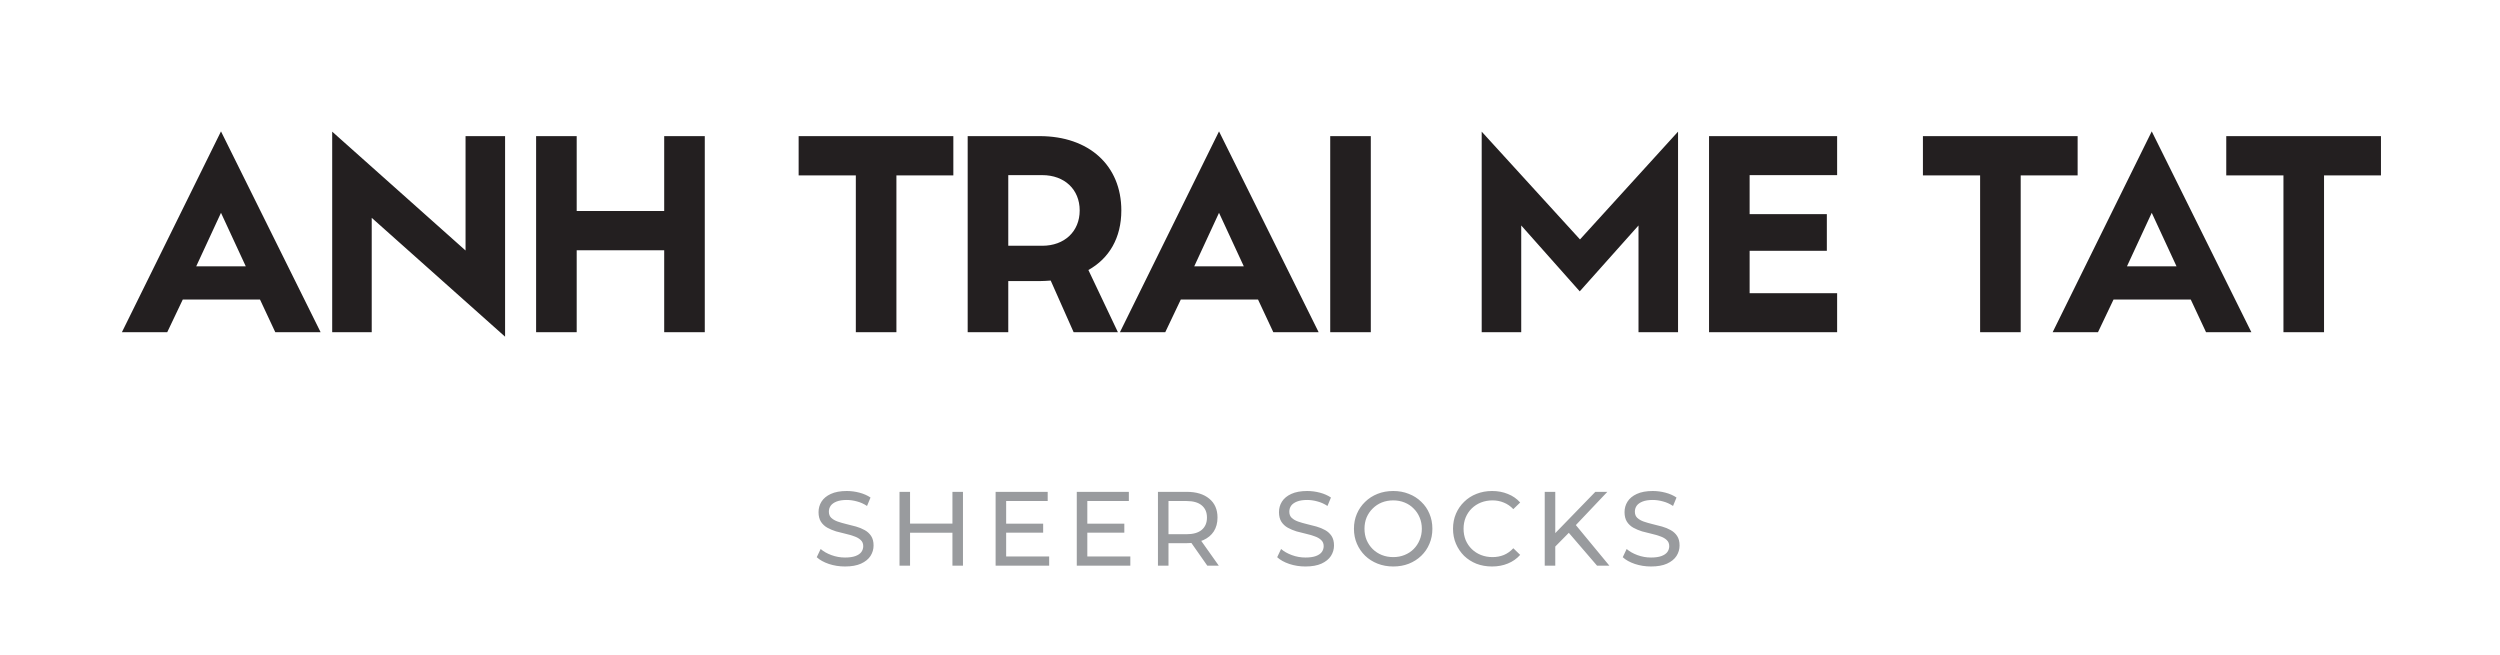 <svg width="332" height="87" viewBox="0 0 332 87" fill="none" xmlns="http://www.w3.org/2000/svg">
<path d="M42.578 44.117H36.558L34.528 39.777H24.273L22.208 44.117H16.188L29.348 17.447L42.578 44.117ZM26.058 35.367H32.638L29.348 28.262L26.058 35.367ZM67.075 18.077V44.712L49.365 28.927V44.117H44.115V17.482L61.825 33.267V18.077H67.075ZM88.205 28.017V18.077H93.595V44.117H88.205V33.232H76.585V44.117H71.195V18.077H76.585V28.017H88.205ZM119.044 44.117H113.654V23.292H106.059V18.077H126.604V23.292H119.044V44.117ZM148.913 27.947C148.913 31.587 147.303 34.317 144.538 35.857L148.458 44.117H142.578L139.533 37.257C139.043 37.292 138.553 37.327 138.063 37.327H133.898V44.117H128.508V18.077H138.063C144.608 18.077 148.913 21.962 148.913 27.947ZM133.898 23.257V32.637H138.413C141.353 32.637 143.383 30.747 143.383 27.947C143.383 25.147 141.353 23.257 138.413 23.257H133.898ZM175.116 44.117H169.096L167.066 39.777H156.811L154.746 44.117H148.726L161.886 17.447L175.116 44.117ZM158.596 35.367H165.176L161.886 28.262L158.596 35.367ZM182.043 44.117H176.653V18.077H182.043V44.117ZM202.019 44.117H196.769V17.482L209.824 31.797L222.844 17.482V44.117H217.594V29.942L209.789 38.692L202.019 29.942V44.117ZM243.97 18.077V23.257H232.35V28.437H242.605V33.302H232.35V38.937H243.97V44.117H226.96V18.077H243.97ZM268.349 44.117H262.959V23.292H255.364V18.077H275.909V23.292H268.349V44.117ZM298.982 44.117H292.962L290.932 39.777H280.677L278.612 44.117H272.592L285.752 17.447L298.982 44.117ZM282.462 35.367H289.042L285.752 28.262L282.462 35.367ZM308.632 44.117H303.242V23.292H295.647V18.077H316.192V23.292H308.632V44.117Z" fill="#231F20"/>
<path d="M112.216 75.229C111.469 75.229 110.755 75.117 110.074 74.893C109.393 74.66 108.856 74.361 108.464 73.997L108.982 72.905C109.355 73.232 109.831 73.503 110.41 73.717C110.989 73.932 111.591 74.039 112.216 74.039C112.785 74.039 113.247 73.974 113.602 73.843C113.957 73.713 114.218 73.535 114.386 73.311C114.554 73.078 114.638 72.817 114.638 72.527C114.638 72.191 114.526 71.921 114.302 71.715C114.087 71.51 113.803 71.347 113.448 71.225C113.103 71.095 112.72 70.983 112.3 70.889C111.88 70.796 111.455 70.689 111.026 70.567C110.606 70.437 110.219 70.273 109.864 70.077C109.519 69.881 109.239 69.62 109.024 69.293C108.809 68.957 108.702 68.528 108.702 68.005C108.702 67.501 108.833 67.039 109.094 66.619C109.365 66.19 109.775 65.849 110.326 65.597C110.886 65.336 111.595 65.205 112.454 65.205C113.023 65.205 113.588 65.28 114.148 65.429C114.708 65.579 115.193 65.793 115.604 66.073L115.142 67.193C114.722 66.913 114.279 66.713 113.812 66.591C113.345 66.461 112.893 66.395 112.454 66.395C111.903 66.395 111.451 66.465 111.096 66.605C110.741 66.745 110.48 66.932 110.312 67.165C110.153 67.399 110.074 67.66 110.074 67.949C110.074 68.295 110.181 68.57 110.396 68.775C110.62 68.981 110.905 69.144 111.25 69.265C111.605 69.387 111.992 69.499 112.412 69.601C112.832 69.695 113.252 69.802 113.672 69.923C114.101 70.045 114.489 70.203 114.834 70.399C115.189 70.595 115.473 70.857 115.688 71.183C115.903 71.51 116.01 71.93 116.01 72.443C116.01 72.938 115.875 73.4 115.604 73.829C115.333 74.249 114.913 74.59 114.344 74.851C113.784 75.103 113.075 75.229 112.216 75.229ZM126.483 75.117V65.317H127.883V75.117H126.483ZM119.455 75.117V65.317H120.855V75.117H119.455ZM120.715 70.749V69.531H126.609V70.749H120.715ZM132.217 75.117V65.317H139.133V66.535H133.617V73.899H139.329V75.117H132.217ZM133.491 70.735V69.545H138.531V70.735H133.491ZM142.996 75.117V65.317H149.912V66.535H144.396V73.899H150.108V75.117H142.996ZM144.27 70.735V69.545H149.31V70.735H144.27ZM153.775 75.117V65.317H157.597C158.866 65.317 159.865 65.621 160.593 66.227C161.321 66.825 161.685 67.66 161.685 68.733C161.685 69.443 161.521 70.054 161.195 70.567C160.868 71.071 160.401 71.459 159.795 71.729C159.188 72 158.455 72.135 157.597 72.135H154.545L155.175 71.491V75.117H153.775ZM160.327 75.117L157.835 71.561H159.333L161.853 75.117H160.327ZM155.175 71.631L154.545 70.945H157.555C158.451 70.945 159.127 70.754 159.585 70.371C160.051 69.979 160.285 69.433 160.285 68.733C160.285 68.033 160.051 67.492 159.585 67.109C159.127 66.727 158.451 66.535 157.555 66.535H154.545L155.175 65.835V71.631ZM173.362 75.229C172.616 75.229 171.902 75.117 171.22 74.893C170.539 74.66 170.002 74.361 169.61 73.997L170.128 72.905C170.502 73.232 170.978 73.503 171.556 73.717C172.135 73.932 172.737 74.039 173.362 74.039C173.932 74.039 174.394 73.974 174.748 73.843C175.103 73.713 175.364 73.535 175.532 73.311C175.7 73.078 175.784 72.817 175.784 72.527C175.784 72.191 175.672 71.921 175.448 71.715C175.234 71.51 174.949 71.347 174.594 71.225C174.249 71.095 173.866 70.983 173.446 70.889C173.026 70.796 172.602 70.689 172.172 70.567C171.752 70.437 171.365 70.273 171.01 70.077C170.665 69.881 170.385 69.62 170.17 69.293C169.956 68.957 169.848 68.528 169.848 68.005C169.848 67.501 169.979 67.039 170.24 66.619C170.511 66.19 170.922 65.849 171.472 65.597C172.032 65.336 172.742 65.205 173.6 65.205C174.17 65.205 174.734 65.28 175.294 65.429C175.854 65.579 176.34 65.793 176.75 66.073L176.288 67.193C175.868 66.913 175.425 66.713 174.958 66.591C174.492 66.461 174.039 66.395 173.6 66.395C173.05 66.395 172.597 66.465 172.242 66.605C171.888 66.745 171.626 66.932 171.458 67.165C171.3 67.399 171.22 67.66 171.22 67.949C171.22 68.295 171.328 68.57 171.542 68.775C171.766 68.981 172.051 69.144 172.396 69.265C172.751 69.387 173.138 69.499 173.558 69.601C173.978 69.695 174.398 69.802 174.818 69.923C175.248 70.045 175.635 70.203 175.98 70.399C176.335 70.595 176.62 70.857 176.834 71.183C177.049 71.51 177.156 71.93 177.156 72.443C177.156 72.938 177.021 73.4 176.75 73.829C176.48 74.249 176.06 74.59 175.49 74.851C174.93 75.103 174.221 75.229 173.362 75.229ZM185.026 75.229C184.279 75.229 183.584 75.103 182.94 74.851C182.305 74.599 181.754 74.249 181.288 73.801C180.821 73.344 180.457 72.812 180.196 72.205C179.934 71.599 179.804 70.936 179.804 70.217C179.804 69.499 179.934 68.836 180.196 68.229C180.457 67.623 180.821 67.095 181.288 66.647C181.754 66.19 182.305 65.835 182.94 65.583C183.574 65.331 184.27 65.205 185.026 65.205C185.772 65.205 186.458 65.331 187.084 65.583C187.718 65.826 188.269 66.176 188.736 66.633C189.212 67.081 189.576 67.609 189.828 68.215C190.089 68.822 190.22 69.489 190.22 70.217C190.22 70.945 190.089 71.613 189.828 72.219C189.576 72.826 189.212 73.358 188.736 73.815C188.269 74.263 187.718 74.613 187.084 74.865C186.458 75.108 185.772 75.229 185.026 75.229ZM185.026 73.983C185.567 73.983 186.066 73.89 186.524 73.703C186.99 73.517 187.392 73.255 187.728 72.919C188.073 72.574 188.339 72.173 188.526 71.715C188.722 71.258 188.82 70.759 188.82 70.217C188.82 69.676 188.722 69.177 188.526 68.719C188.339 68.262 188.073 67.865 187.728 67.529C187.392 67.184 186.99 66.918 186.524 66.731C186.066 66.545 185.567 66.451 185.026 66.451C184.475 66.451 183.966 66.545 183.5 66.731C183.042 66.918 182.641 67.184 182.296 67.529C181.95 67.865 181.68 68.262 181.484 68.719C181.297 69.177 181.204 69.676 181.204 70.217C181.204 70.759 181.297 71.258 181.484 71.715C181.68 72.173 181.95 72.574 182.296 72.919C182.641 73.255 183.042 73.517 183.5 73.703C183.966 73.89 184.475 73.983 185.026 73.983ZM198.141 75.229C197.395 75.229 196.704 75.108 196.069 74.865C195.444 74.613 194.898 74.263 194.431 73.815C193.974 73.358 193.615 72.826 193.353 72.219C193.092 71.613 192.961 70.945 192.961 70.217C192.961 69.489 193.092 68.822 193.353 68.215C193.615 67.609 193.979 67.081 194.445 66.633C194.912 66.176 195.458 65.826 196.083 65.583C196.718 65.331 197.409 65.205 198.155 65.205C198.911 65.205 199.607 65.336 200.241 65.597C200.885 65.849 201.431 66.227 201.879 66.731L200.969 67.613C200.596 67.221 200.176 66.932 199.709 66.745C199.243 66.549 198.743 66.451 198.211 66.451C197.661 66.451 197.147 66.545 196.671 66.731C196.205 66.918 195.799 67.179 195.453 67.515C195.108 67.851 194.837 68.253 194.641 68.719C194.455 69.177 194.361 69.676 194.361 70.217C194.361 70.759 194.455 71.263 194.641 71.729C194.837 72.187 195.108 72.583 195.453 72.919C195.799 73.255 196.205 73.517 196.671 73.703C197.147 73.89 197.661 73.983 198.211 73.983C198.743 73.983 199.243 73.89 199.709 73.703C200.176 73.507 200.596 73.209 200.969 72.807L201.879 73.689C201.431 74.193 200.885 74.576 200.241 74.837C199.607 75.099 198.907 75.229 198.141 75.229ZM206.372 72.751L206.302 71.043L211.86 65.317H213.456L209.158 69.853L208.374 70.721L206.372 72.751ZM205.14 75.117V65.317H206.54V75.117H205.14ZM212.084 75.117L208.066 70.441L209.004 69.405L213.722 75.117H212.084ZM219.253 75.229C218.507 75.229 217.793 75.117 217.111 74.893C216.43 74.66 215.893 74.361 215.501 73.997L216.019 72.905C216.393 73.232 216.869 73.503 217.447 73.717C218.026 73.932 218.628 74.039 219.253 74.039C219.823 74.039 220.285 73.974 220.639 73.843C220.994 73.713 221.255 73.535 221.423 73.311C221.591 73.078 221.675 72.817 221.675 72.527C221.675 72.191 221.563 71.921 221.339 71.715C221.125 71.51 220.84 71.347 220.485 71.225C220.14 71.095 219.757 70.983 219.337 70.889C218.917 70.796 218.493 70.689 218.063 70.567C217.643 70.437 217.256 70.273 216.901 70.077C216.556 69.881 216.276 69.62 216.061 69.293C215.847 68.957 215.739 68.528 215.739 68.005C215.739 67.501 215.87 67.039 216.131 66.619C216.402 66.19 216.813 65.849 217.363 65.597C217.923 65.336 218.633 65.205 219.491 65.205C220.061 65.205 220.625 65.28 221.185 65.429C221.745 65.579 222.231 65.793 222.641 66.073L222.179 67.193C221.759 66.913 221.316 66.713 220.849 66.591C220.383 66.461 219.93 66.395 219.491 66.395C218.941 66.395 218.488 66.465 218.133 66.605C217.779 66.745 217.517 66.932 217.349 67.165C217.191 67.399 217.111 67.66 217.111 67.949C217.111 68.295 217.219 68.57 217.433 68.775C217.657 68.981 217.942 69.144 218.287 69.265C218.642 69.387 219.029 69.499 219.449 69.601C219.869 69.695 220.289 69.802 220.709 69.923C221.139 70.045 221.526 70.203 221.871 70.399C222.226 70.595 222.511 70.857 222.725 71.183C222.94 71.51 223.047 71.93 223.047 72.443C223.047 72.938 222.912 73.4 222.641 73.829C222.371 74.249 221.951 74.59 221.381 74.851C220.821 75.103 220.112 75.229 219.253 75.229Z" fill="#999B9E"/>
</svg>
